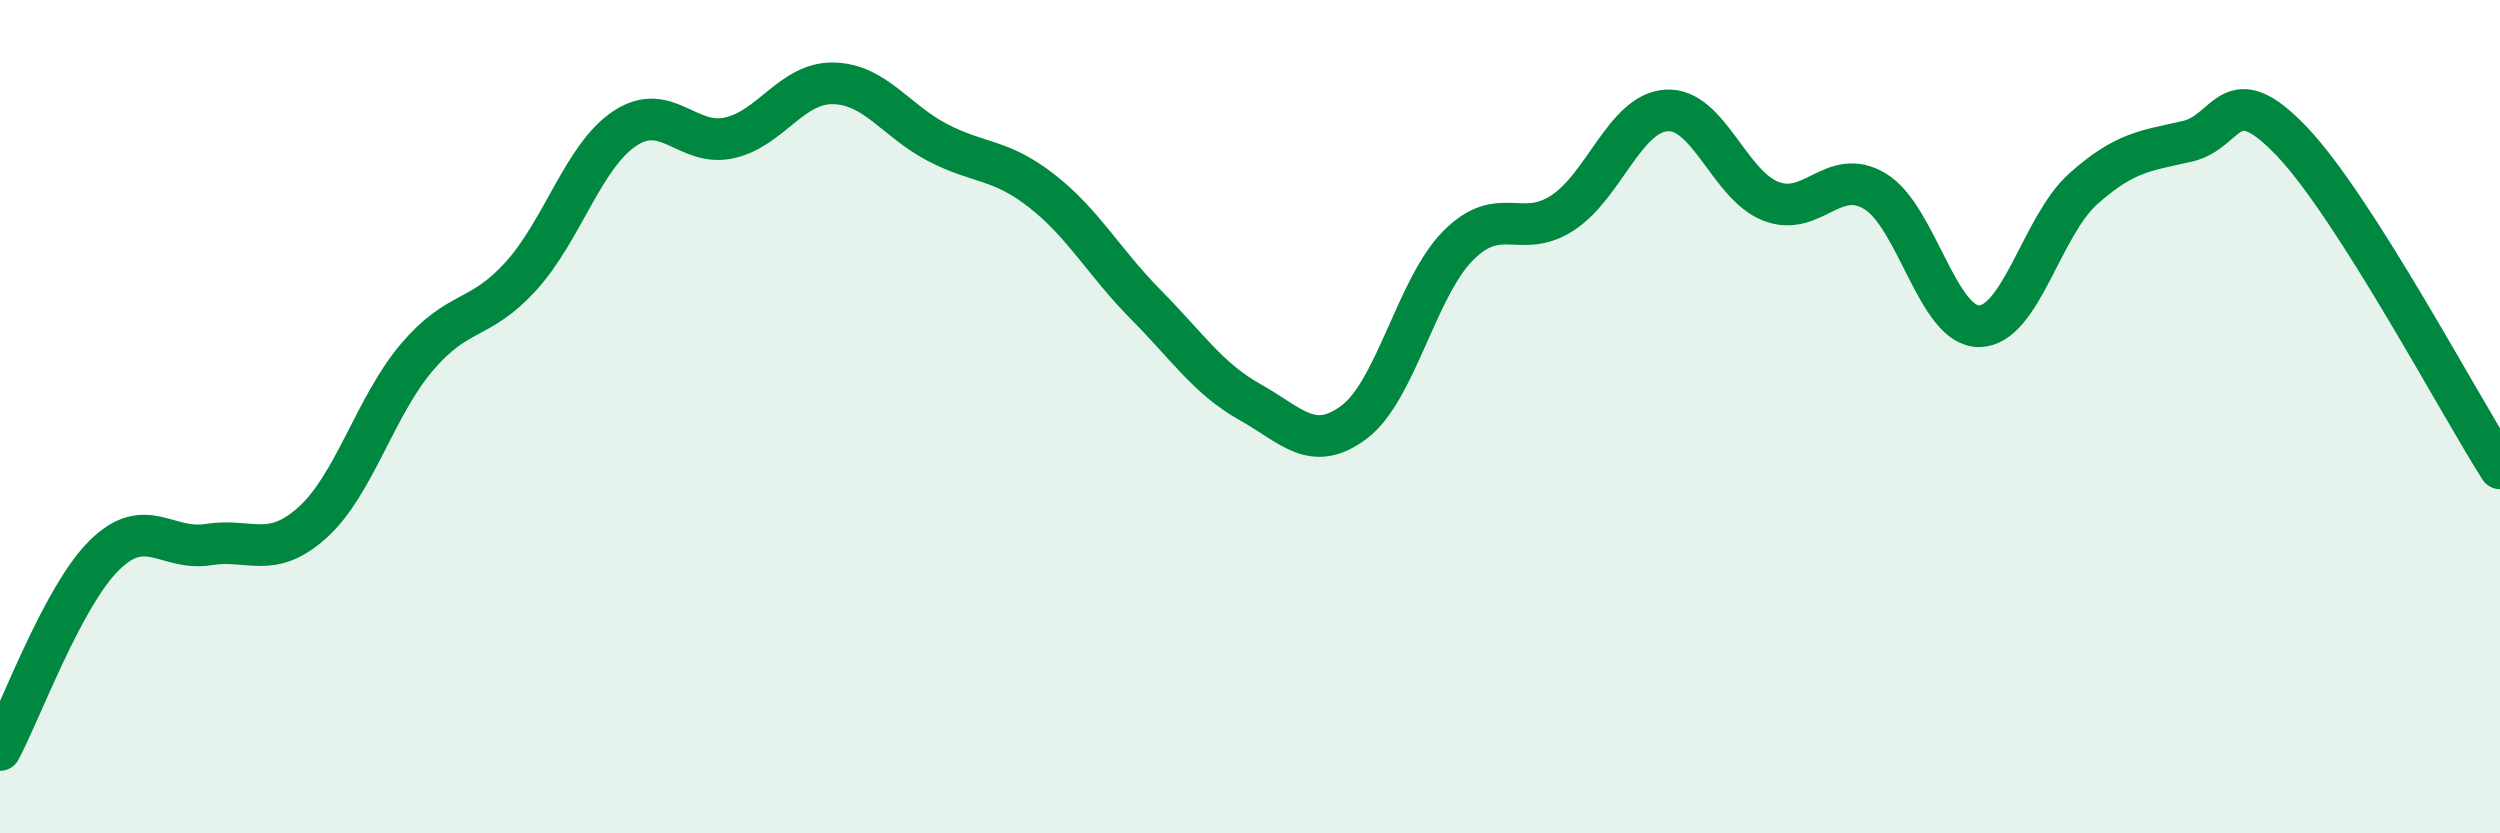 
    <svg width="60" height="20" viewBox="0 0 60 20" xmlns="http://www.w3.org/2000/svg">
      <path
        d="M 0,18 C 0.5,17.07 1.5,14.32 2.5,13.33 C 3.5,12.34 4,13.23 5,13.07 C 6,12.91 6.5,13.44 7.5,12.54 C 8.5,11.64 9,9.76 10,8.58 C 11,7.4 11.5,7.73 12.5,6.63 C 13.5,5.53 14,3.74 15,3.08 C 16,2.42 16.5,3.53 17.5,3.31 C 18.5,3.09 19,1.98 20,2 C 21,2.02 21.5,2.9 22.5,3.42 C 23.5,3.94 24,3.8 25,4.58 C 26,5.36 26.5,6.3 27.5,7.31 C 28.5,8.32 29,9.09 30,9.65 C 31,10.21 31.5,10.88 32.5,10.13 C 33.5,9.38 34,6.89 35,5.89 C 36,4.89 36.5,5.76 37.5,5.11 C 38.5,4.46 39,2.71 40,2.65 C 41,2.59 41.5,4.44 42.5,4.83 C 43.5,5.22 44,3.99 45,4.59 C 46,5.19 46.5,7.84 47.5,7.83 C 48.5,7.82 49,5.42 50,4.53 C 51,3.64 51.5,3.62 52.5,3.39 C 53.5,3.16 53.5,1.82 55,3.39 C 56.5,4.96 59,9.67 60,11.24L60 20L0 20Z"
        fill="#008740"
        opacity="0.1"
        stroke-linecap="round"
        stroke-linejoin="round"
      />
      <path
        d="M 0,18 C 0.5,17.07 1.5,14.32 2.5,13.33 C 3.5,12.34 4,13.23 5,13.07 C 6,12.91 6.5,13.44 7.5,12.54 C 8.5,11.64 9,9.76 10,8.58 C 11,7.4 11.5,7.73 12.5,6.63 C 13.5,5.53 14,3.74 15,3.08 C 16,2.42 16.5,3.53 17.5,3.31 C 18.5,3.09 19,1.98 20,2 C 21,2.02 21.5,2.9 22.5,3.42 C 23.5,3.94 24,3.8 25,4.58 C 26,5.36 26.5,6.3 27.5,7.31 C 28.5,8.32 29,9.09 30,9.65 C 31,10.21 31.5,10.88 32.5,10.13 C 33.5,9.38 34,6.89 35,5.89 C 36,4.89 36.5,5.76 37.5,5.11 C 38.5,4.46 39,2.71 40,2.65 C 41,2.59 41.5,4.44 42.5,4.83 C 43.5,5.22 44,3.99 45,4.59 C 46,5.19 46.5,7.84 47.5,7.83 C 48.5,7.82 49,5.42 50,4.53 C 51,3.64 51.5,3.62 52.5,3.39 C 53.5,3.16 53.5,1.82 55,3.39 C 56.5,4.96 59,9.67 60,11.24"
        stroke="#008740"
        stroke-width="1"
        fill="none"
        stroke-linecap="round"
        stroke-linejoin="round"
      />
    </svg>
  